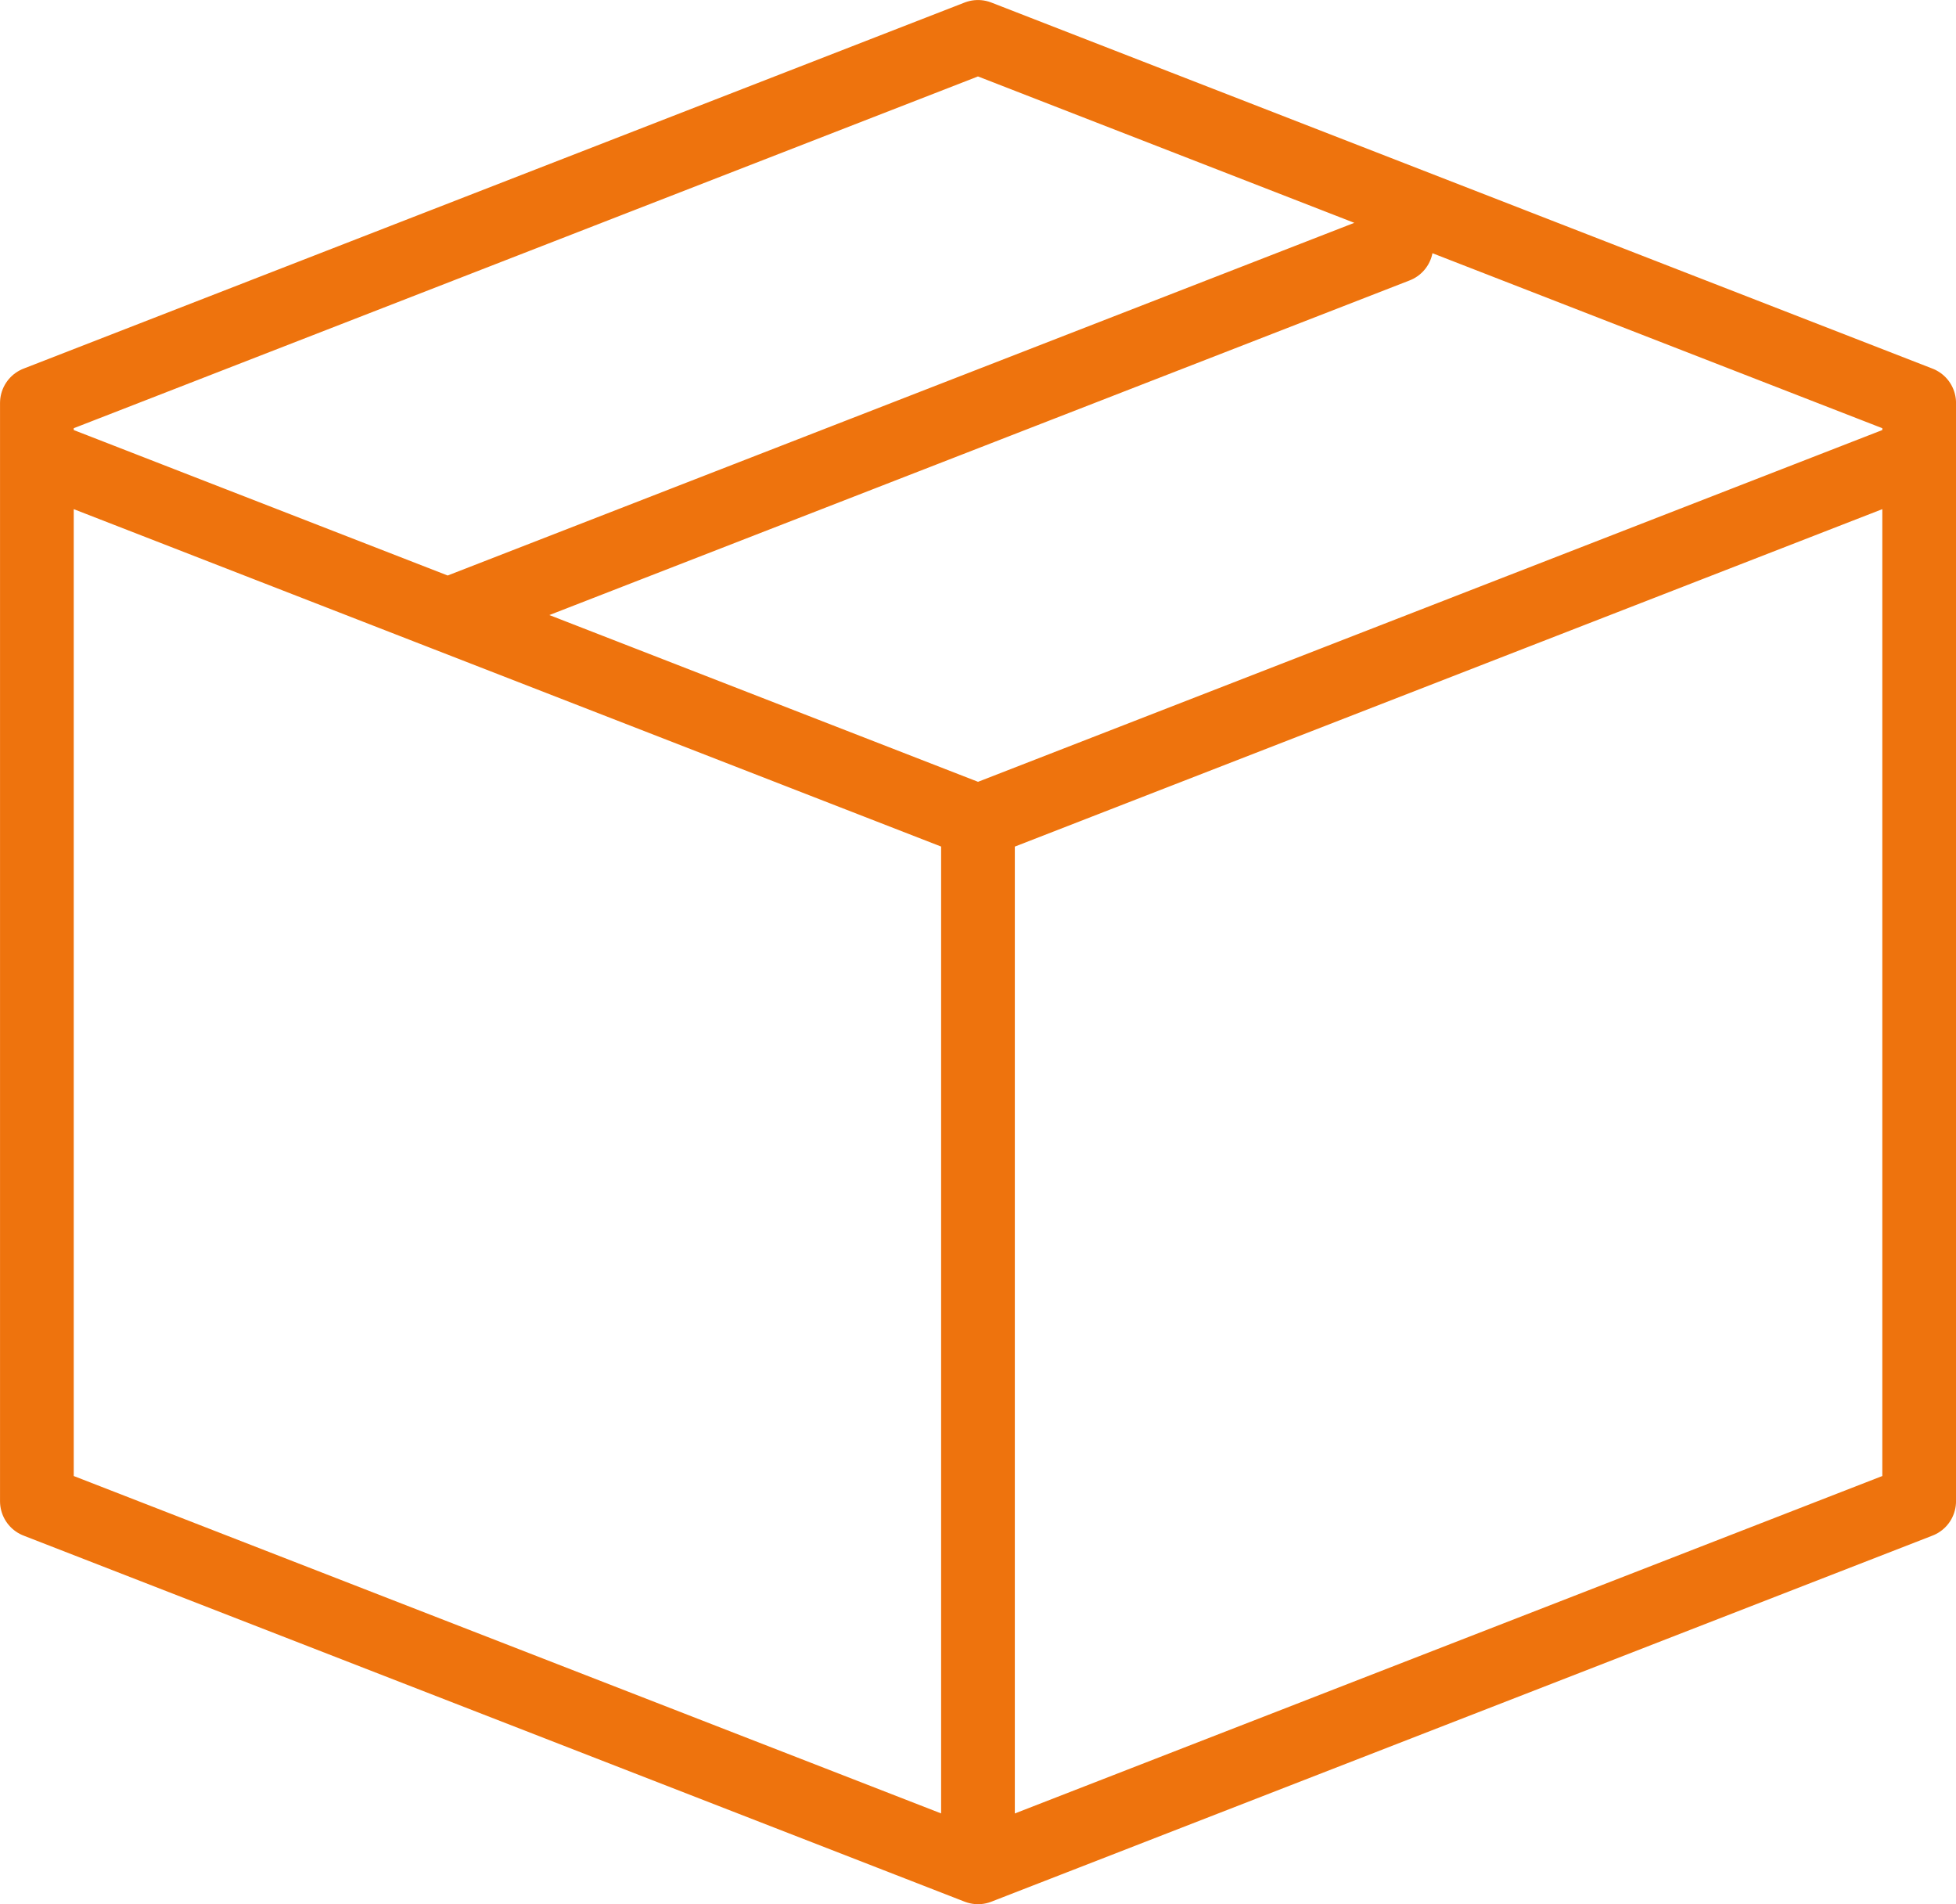 <svg xmlns="http://www.w3.org/2000/svg" viewBox="0 0 32.561 31.691"><defs><style>.cls-1{fill:none;stroke:#ee730d;stroke-linecap:round;stroke-linejoin:round;stroke-width:1.227px;}</style></defs><title>Risorsa 34</title><g id="Livello_2" data-name="Livello 2"><g id="Livello_1-2" data-name="Livello 1"><path class="cls-1" d="M16.28,13.669v17.408M.614,24.985l15.667,6.093,15.667-6.093V6.707L16.28.614.614,6.707Zm6.963-14.797,15.667-6.093M.614,7.577l15.667,6.093,15.667-6.093"/></g></g></svg>